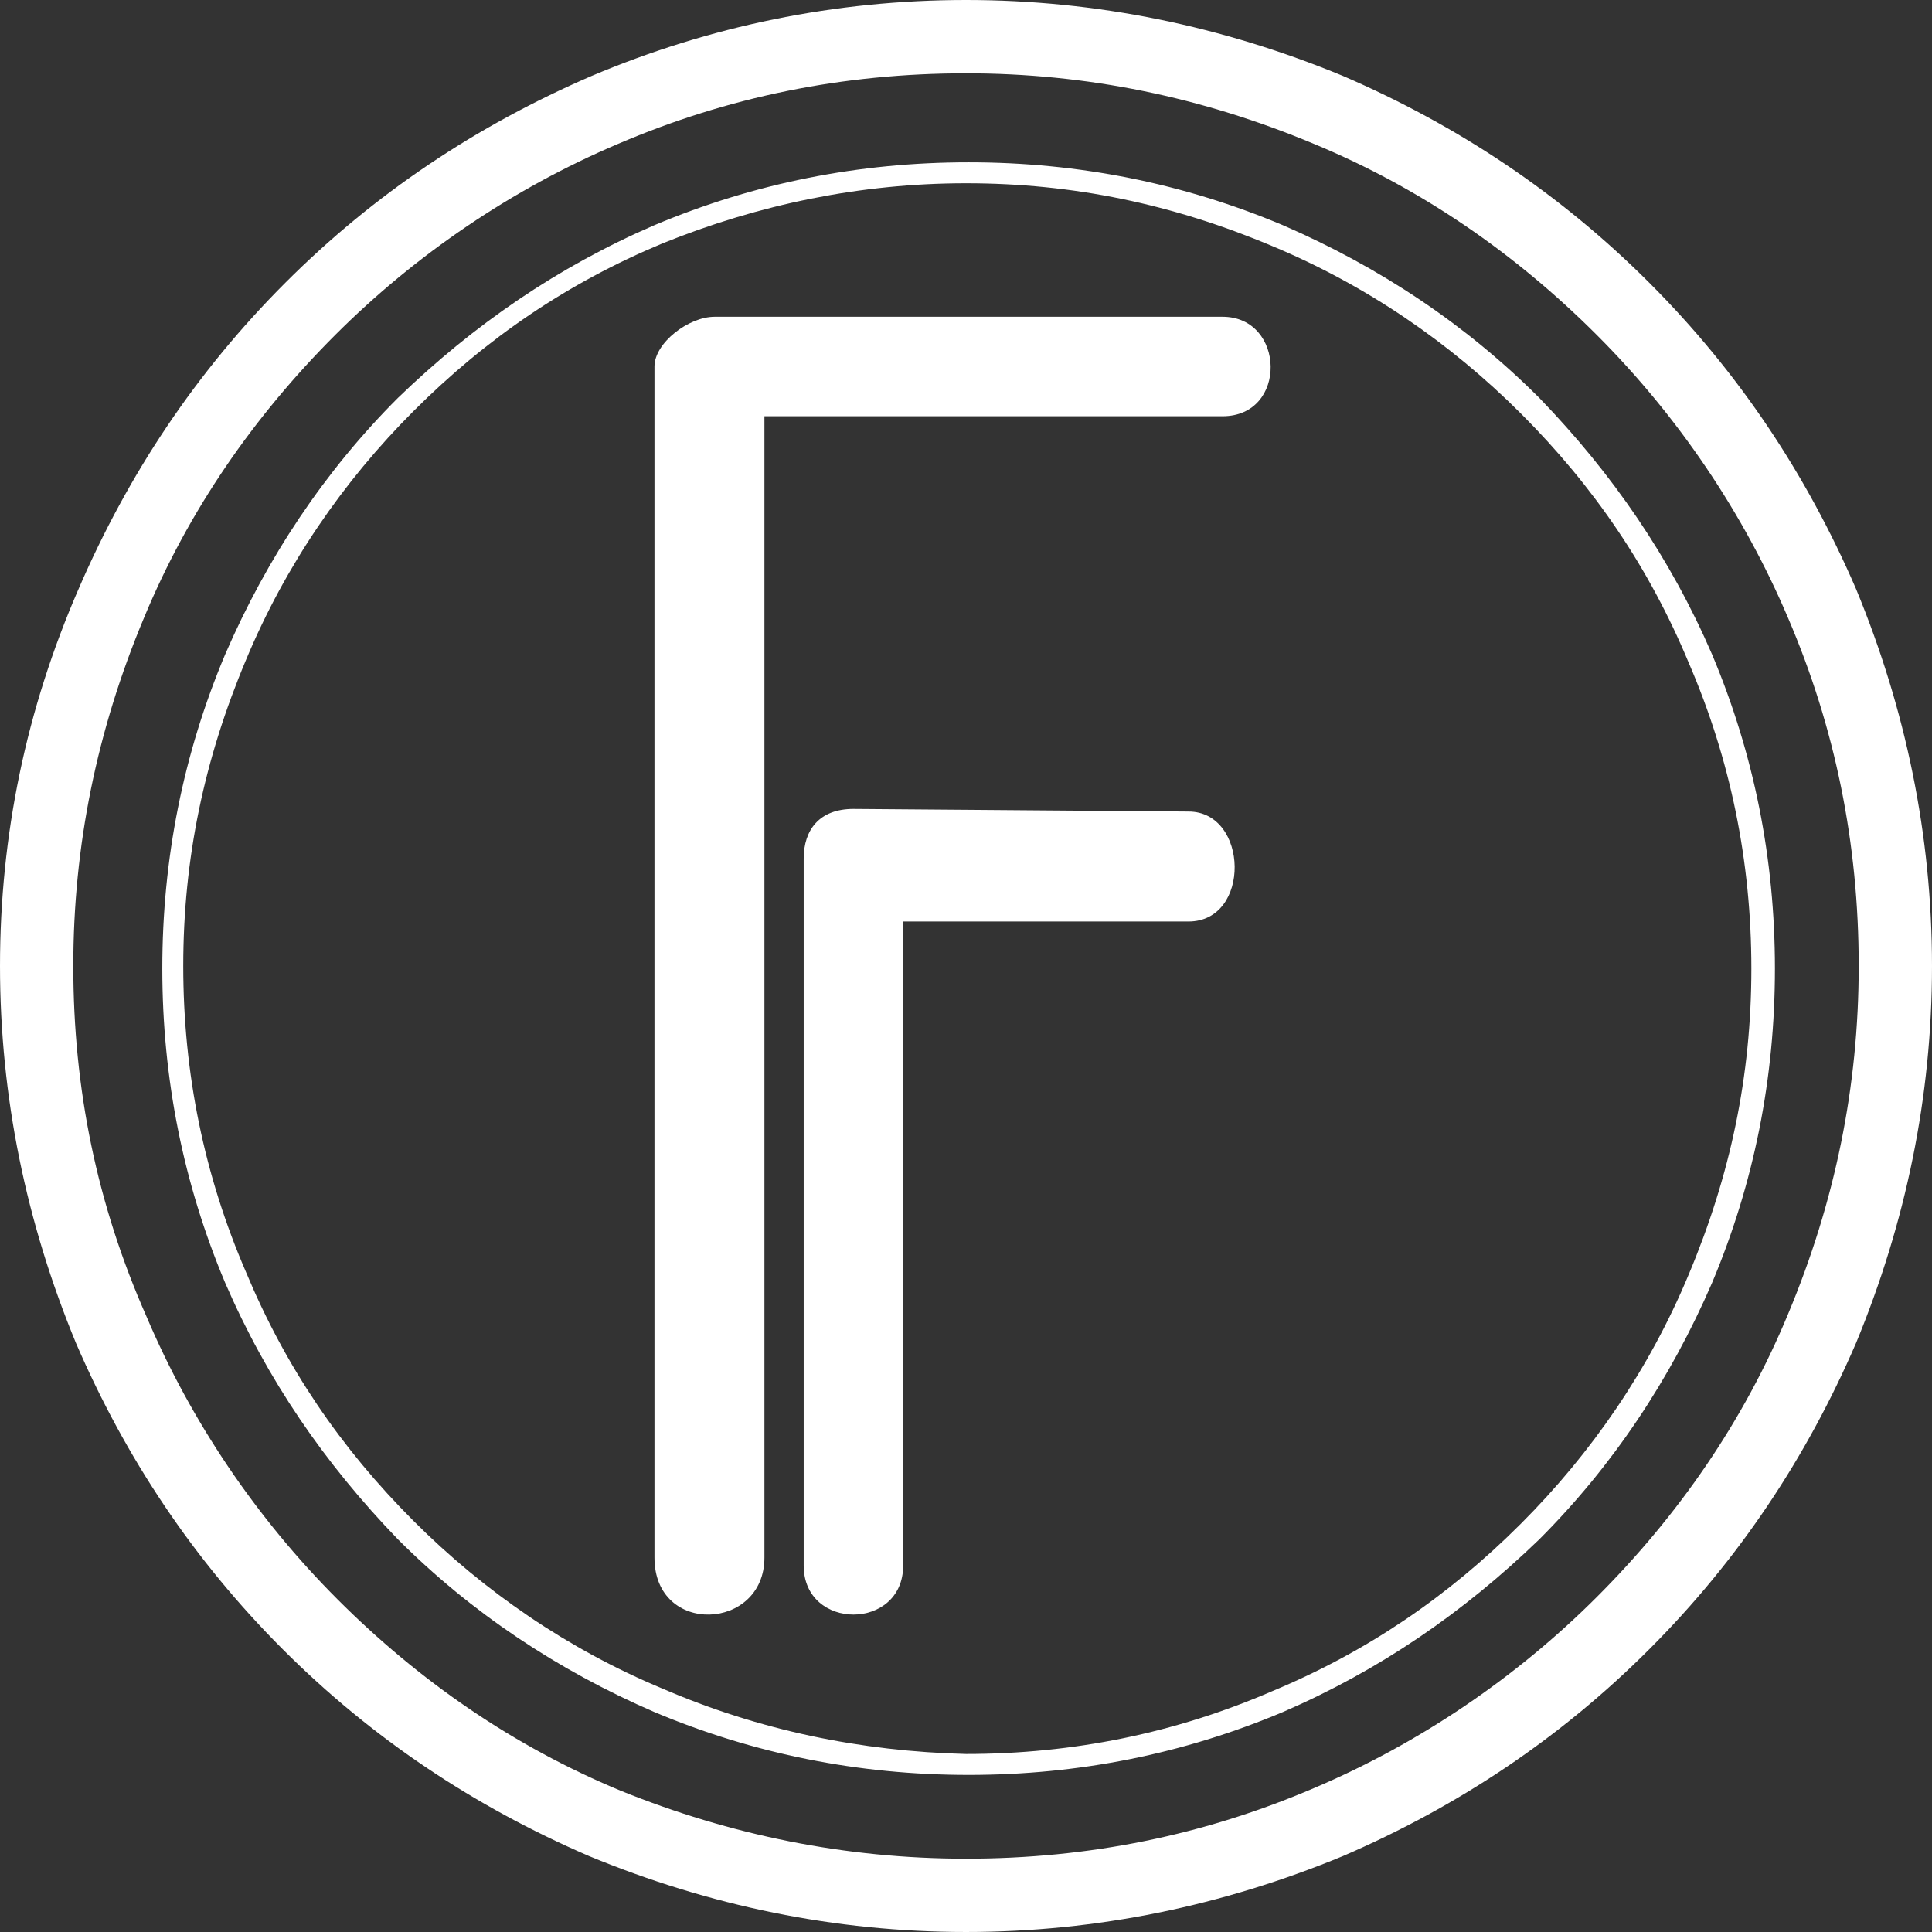 <?xml version="1.0" encoding="UTF-8"?> <svg xmlns="http://www.w3.org/2000/svg" xmlns:xlink="http://www.w3.org/1999/xlink" version="1.1" id="Layer_1" x="0px" y="0px" width="73.8px" height="73.8px" viewBox="0 0 73.8 73.8" style="enable-background:new 0 0 73.8 73.8;" xml:space="preserve"><rect x="0" y="0" width="73.8" height="73.8" fill="#333333" stroke="none"/> <style type="text/css"> .st0{fill-rule:evenodd;clip-rule:evenodd;fill:#FFFFFF;} </style> <g> <path class="st0" d="M22.6,2.9c-4.4,1.9-8.3,4.5-11.7,7.9s-6,7.3-7.9,11.7c-2,4.6-3,9.4-3,14.4s1,9.8,2.9,14.4 c1.9,4.4,4.5,8.3,7.9,11.7c3.4,3.4,7.3,6,11.7,7.9c4.6,1.9,9.4,2.9,14.4,2.9s9.8-1,14.4-2.9C55.7,69,59.6,66.4,63,63 c3.4-3.4,6-7.3,7.9-11.7c1.9-4.6,2.9-9.4,2.9-14.4s-1-9.8-2.9-14.4c-1.9-4.4-4.5-8.3-7.9-11.7s-7.3-6-11.7-7.9 C46.7,1,41.9,0,36.9,0S27.1,1,22.6,2.9L22.6,2.9z M23.7,68.4c-4.1-1.7-7.7-4.2-10.8-7.3C9.8,58,7.3,54.3,5.6,50.3 C3.7,46,2.8,41.6,2.8,36.9c0-4.6,0.9-9,2.7-13.3c1.7-4.1,4.2-7.7,7.3-10.8s6.8-5.6,10.8-7.3c4.2-1.8,8.6-2.7,13.3-2.7 c4.6,0,9,0.9,13.3,2.7c4.1,1.7,7.7,4.2,10.8,7.3s5.6,6.8,7.3,10.8c1.8,4.2,2.7,8.6,2.7,13.3c0,4.6-0.9,9-2.7,13.3 c-1.7,4.1-4.2,7.7-7.3,10.8c-3.1,3.1-6.8,5.6-10.8,7.3C46,70.1,41.6,71,36.9,71C32.3,71,27.9,70.1,23.7,68.4L23.7,68.4z"></path> <path class="st0" d="M25,8.6c-3.7,1.6-6.9,3.8-9.8,6.6c-2.8,2.8-5,6.1-6.6,9.8C7,28.8,6.2,32.8,6.2,37S7,45.2,8.6,49 c1.6,3.7,3.8,6.9,6.6,9.8c2.8,2.8,6.1,5,9.8,6.6c3.8,1.6,7.8,2.4,12,2.4s8.2-0.8,12-2.4c3.7-1.6,6.9-3.8,9.8-6.6 c2.8-2.8,5-6.1,6.6-9.8c1.6-3.8,2.4-7.8,2.4-12s-0.8-8.2-2.4-12c-1.6-3.7-3.8-6.9-6.6-9.8c-2.8-2.8-6.1-5-9.8-6.6 C45.2,7,41.2,6.2,37,6.2C32.8,6.2,28.8,7,25,8.6L25,8.6z M25.3,64.5c-3.6-1.5-6.8-3.7-9.5-6.4c-2.8-2.8-4.9-5.9-6.4-9.5 C7.8,44.9,7,41,7,36.9S7.8,29,9.4,25.2c1.5-3.6,3.7-6.8,6.4-9.5c2.8-2.8,5.9-4.9,9.5-6.4C29,7.8,32.9,7,36.9,7 c4.1,0,7.9,0.8,11.7,2.4c3.6,1.5,6.8,3.7,9.5,6.4c2.8,2.8,4.9,5.9,6.4,9.5c1.6,3.7,2.4,7.6,2.4,11.7s-0.8,7.9-2.4,11.7 c-1.5,3.6-3.7,6.8-6.4,9.5c-2.8,2.8-5.9,4.9-9.5,6.4C44.9,66.2,41,67,36.9,67C32.9,66.9,29,66.1,25.3,64.5L25.3,64.5z"></path> <path class="st0" d="M27.3,12.1c-1,0-2.3,1-2.3,1.9v45.5c0,3,4.2,2.8,4.2,0V15.9h17.5c2.5,0,2.4-3.8,0-3.8 C46.7,12.1,27.3,12.1,27.3,12.1z"></path> <path class="st0" d="M45.4,31c2.3,0,2.4,4.2,0,4.2H34.5v24.6c0,2.5-3.8,2.5-3.8,0v-27c0-1.1,0.6-1.9,1.9-1.9L45.4,31L45.4,31z"></path> </g> </svg> 